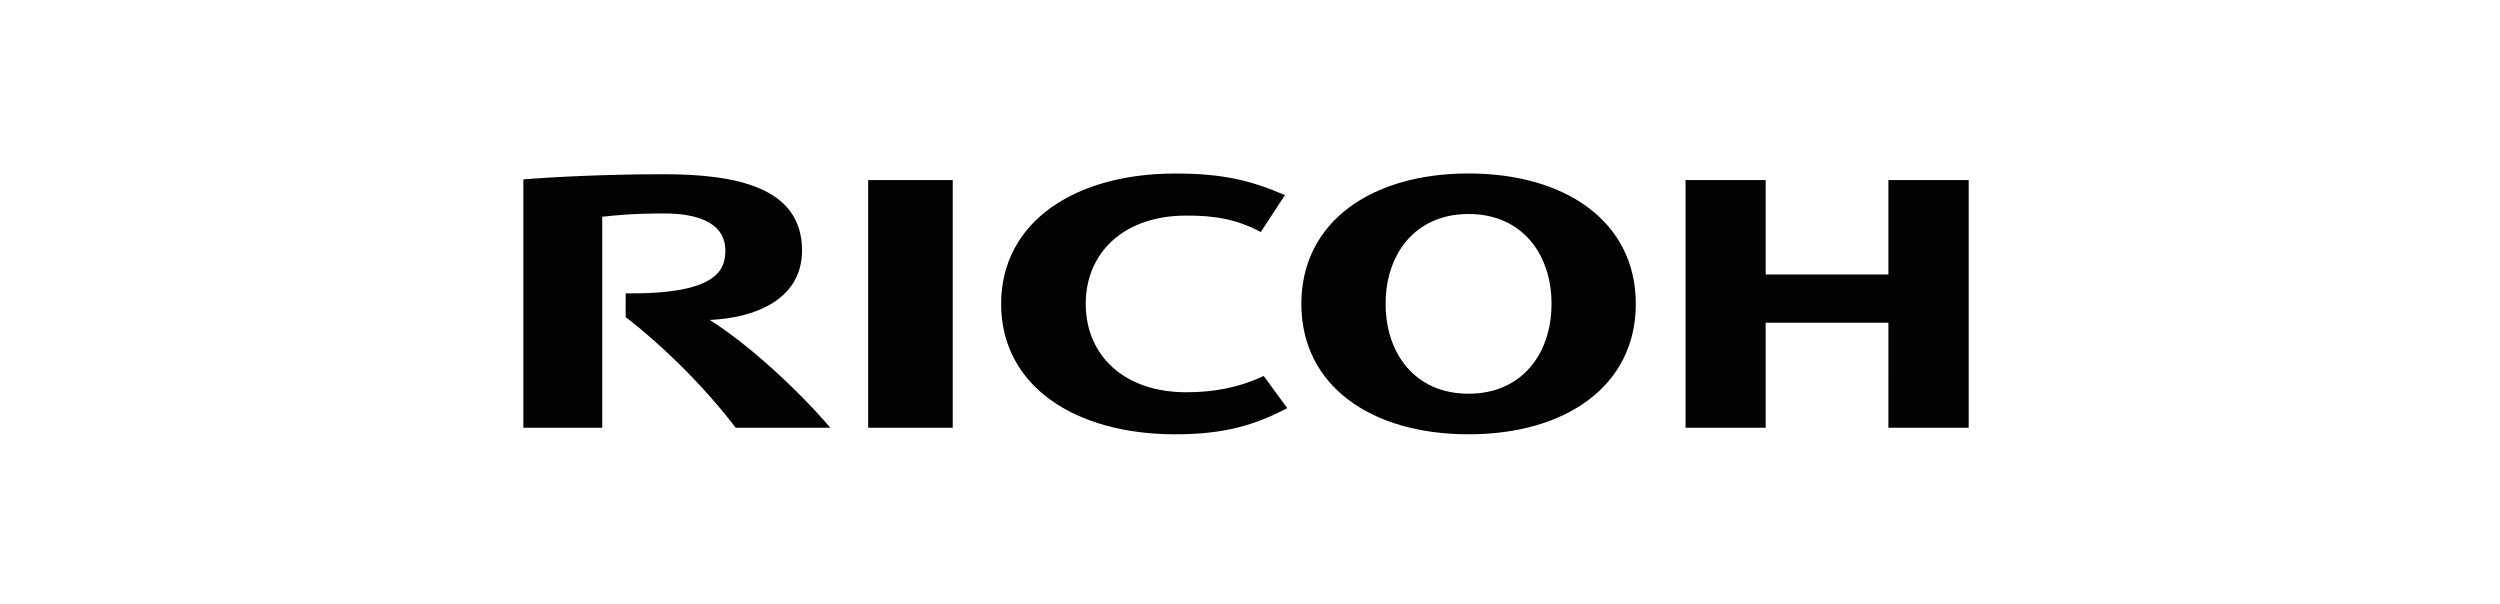 <svg xmlns="http://www.w3.org/2000/svg" width="240" height="58" viewBox="0 0 240 58" fill="none"><path d="M104.23 29.176c0 4.879 3.616 8.48 9.652 8.48 2.546 0 4.95-.403 7.436-1.563l2.256 3.086c-3.122 1.652-6.129 2.515-10.748 2.515-9.633 0-16.717-4.639-16.717-12.517v-.002c0-7.876 7.084-12.517 16.717-12.517 4.619 0 7.274.677 10.529 2.072l-2.319 3.546c-2.461-1.311-4.608-1.58-7.154-1.58-6.036 0-9.652 3.593-9.652 8.474m36.754-12.517c-9.327 0-16.054 4.642-16.054 12.52 0 7.881 6.727 12.52 16.054 12.52s16.053-4.639 16.053-12.52c0-7.878-6.726-12.52-16.053-12.52m0 21.145c-5.132 0-7.965-3.856-7.965-8.629s2.833-8.625 7.965-8.625c5.129 0 7.962 3.853 7.962 8.625s-2.833 8.628-7.962 8.628m40.302-6.812V41.06h7.708V17.284h-7.708v9.062h-11.781v-9.062h-7.693v23.777h7.693V30.985zM83.344 41.061h8.118V17.284h-8.118zm-23.28-12.895-.002 2.275c3.82 2.951 7.71 6.876 10.563 10.62h9.085c-3.163-3.713-8.01-8.127-11.581-10.346 4.19-.175 8.867-1.87 8.867-6.683 0-6.179-6.602-7.305-13.273-7.305-5.451 0-10.476.248-13.48.496v23.838h7.57V20.809c1.401-.15 2.908-.317 5.946-.317 3.901 0 5.875 1.287 5.875 3.54 0 1.919-.817 4.218-9.57 4.134" fill="#020202"/></svg>